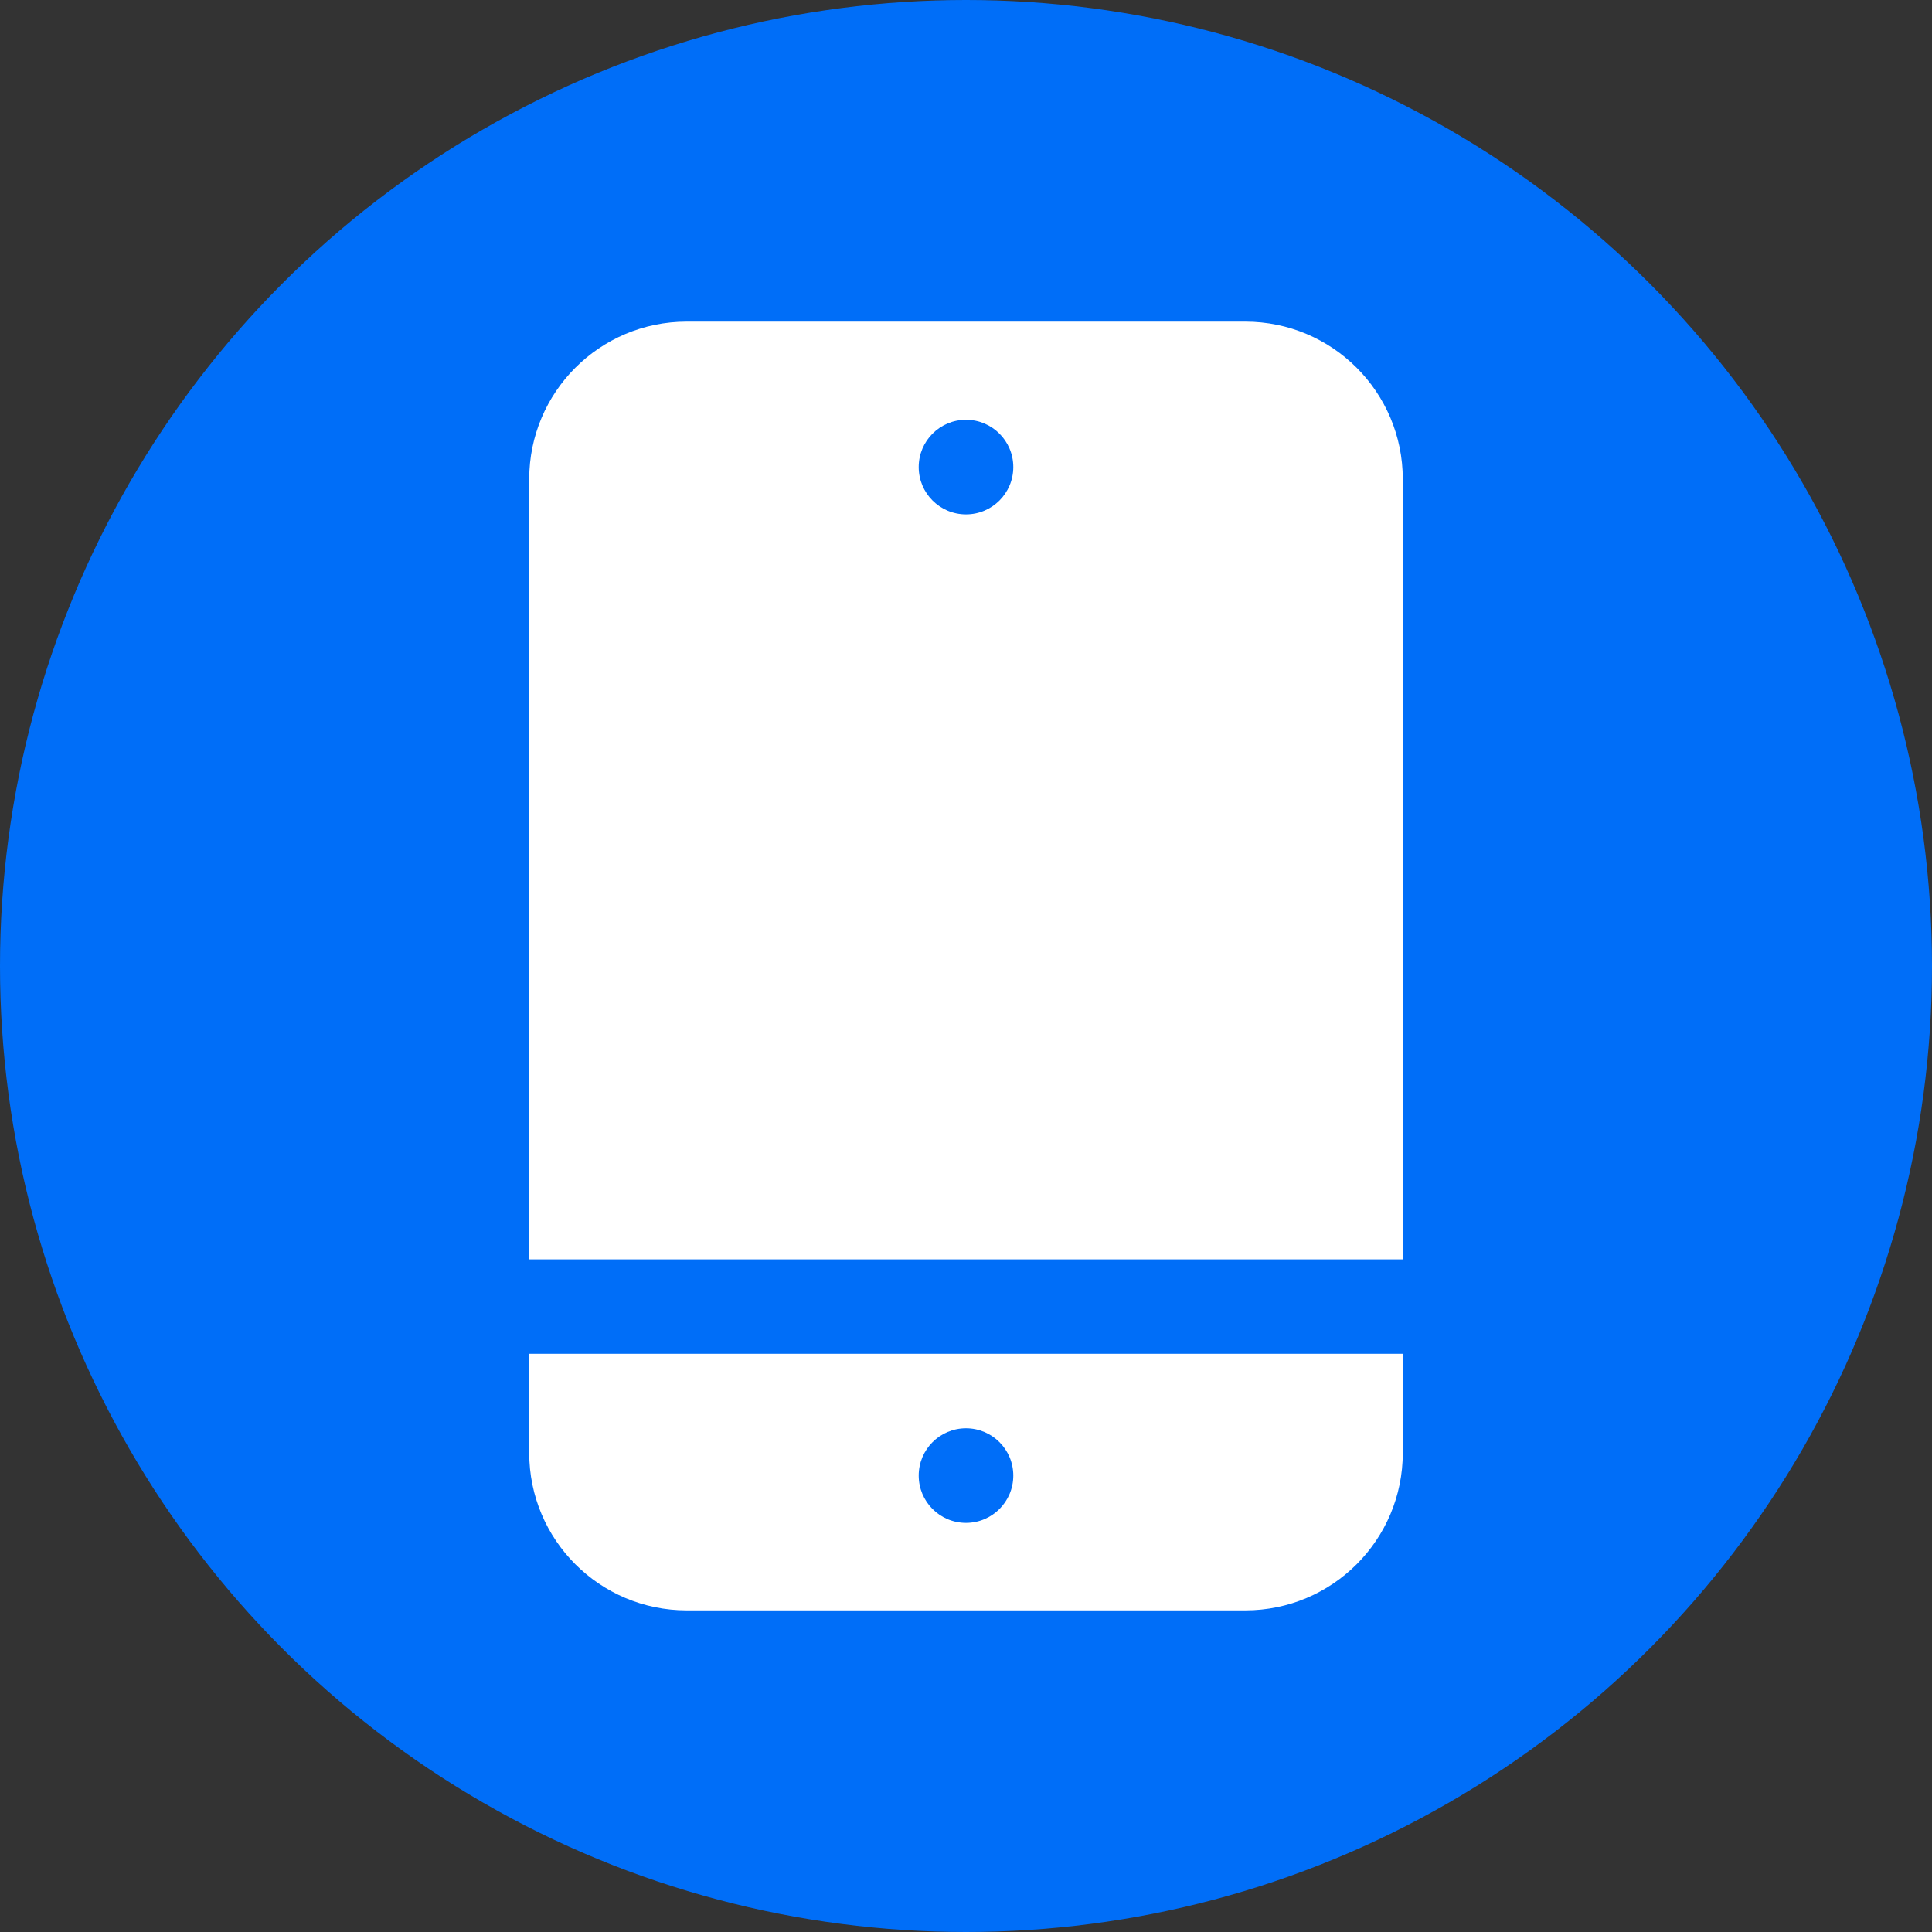 <?xml version="1.0" encoding="UTF-8"?>
<svg id="Layer_1" data-name="Layer 1" xmlns="http://www.w3.org/2000/svg" viewBox="0 0 125 125">
  <rect x="0" y="0" width="125" height="125" fill="#333333" stroke="none"/>
  <defs>
    <style>
      .cls-1 {
        fill: #fff;
      }

      .cls-1, .cls-2 {
        stroke-width: 0px;
      }

      .cls-2 {
        fill: #006ef8;
      }
    </style>
  </defs>
  <circle class="cls-2" cx="62.5" cy="62.5" r="62.5"/>
  <g>
    <path class="cls-1" d="m90.76,81.48V31c0-5.63-4.56-10.19-10.19-10.19h-36.14c-5.63,0-10.19,4.56-10.19,10.19v50.48h56.52Zm-28.26-54.32c1.69,0,3.06,1.37,3.06,3.06s-1.37,3.06-3.06,3.06-3.06-1.37-3.06-3.06,1.37-3.06,3.06-3.06Z"/>
    <path class="cls-1" d="m34.24,87.59v6.41c0,5.63,4.56,10.19,10.19,10.19h36.14c5.63,0,10.19-4.56,10.19-10.19v-6.41h-56.52Zm28.26,10.94c-1.69,0-3.06-1.37-3.06-3.06s1.37-3.06,3.06-3.06,3.06,1.37,3.06,3.06-1.37,3.06-3.06,3.06Z"/>
  </g>
</svg>